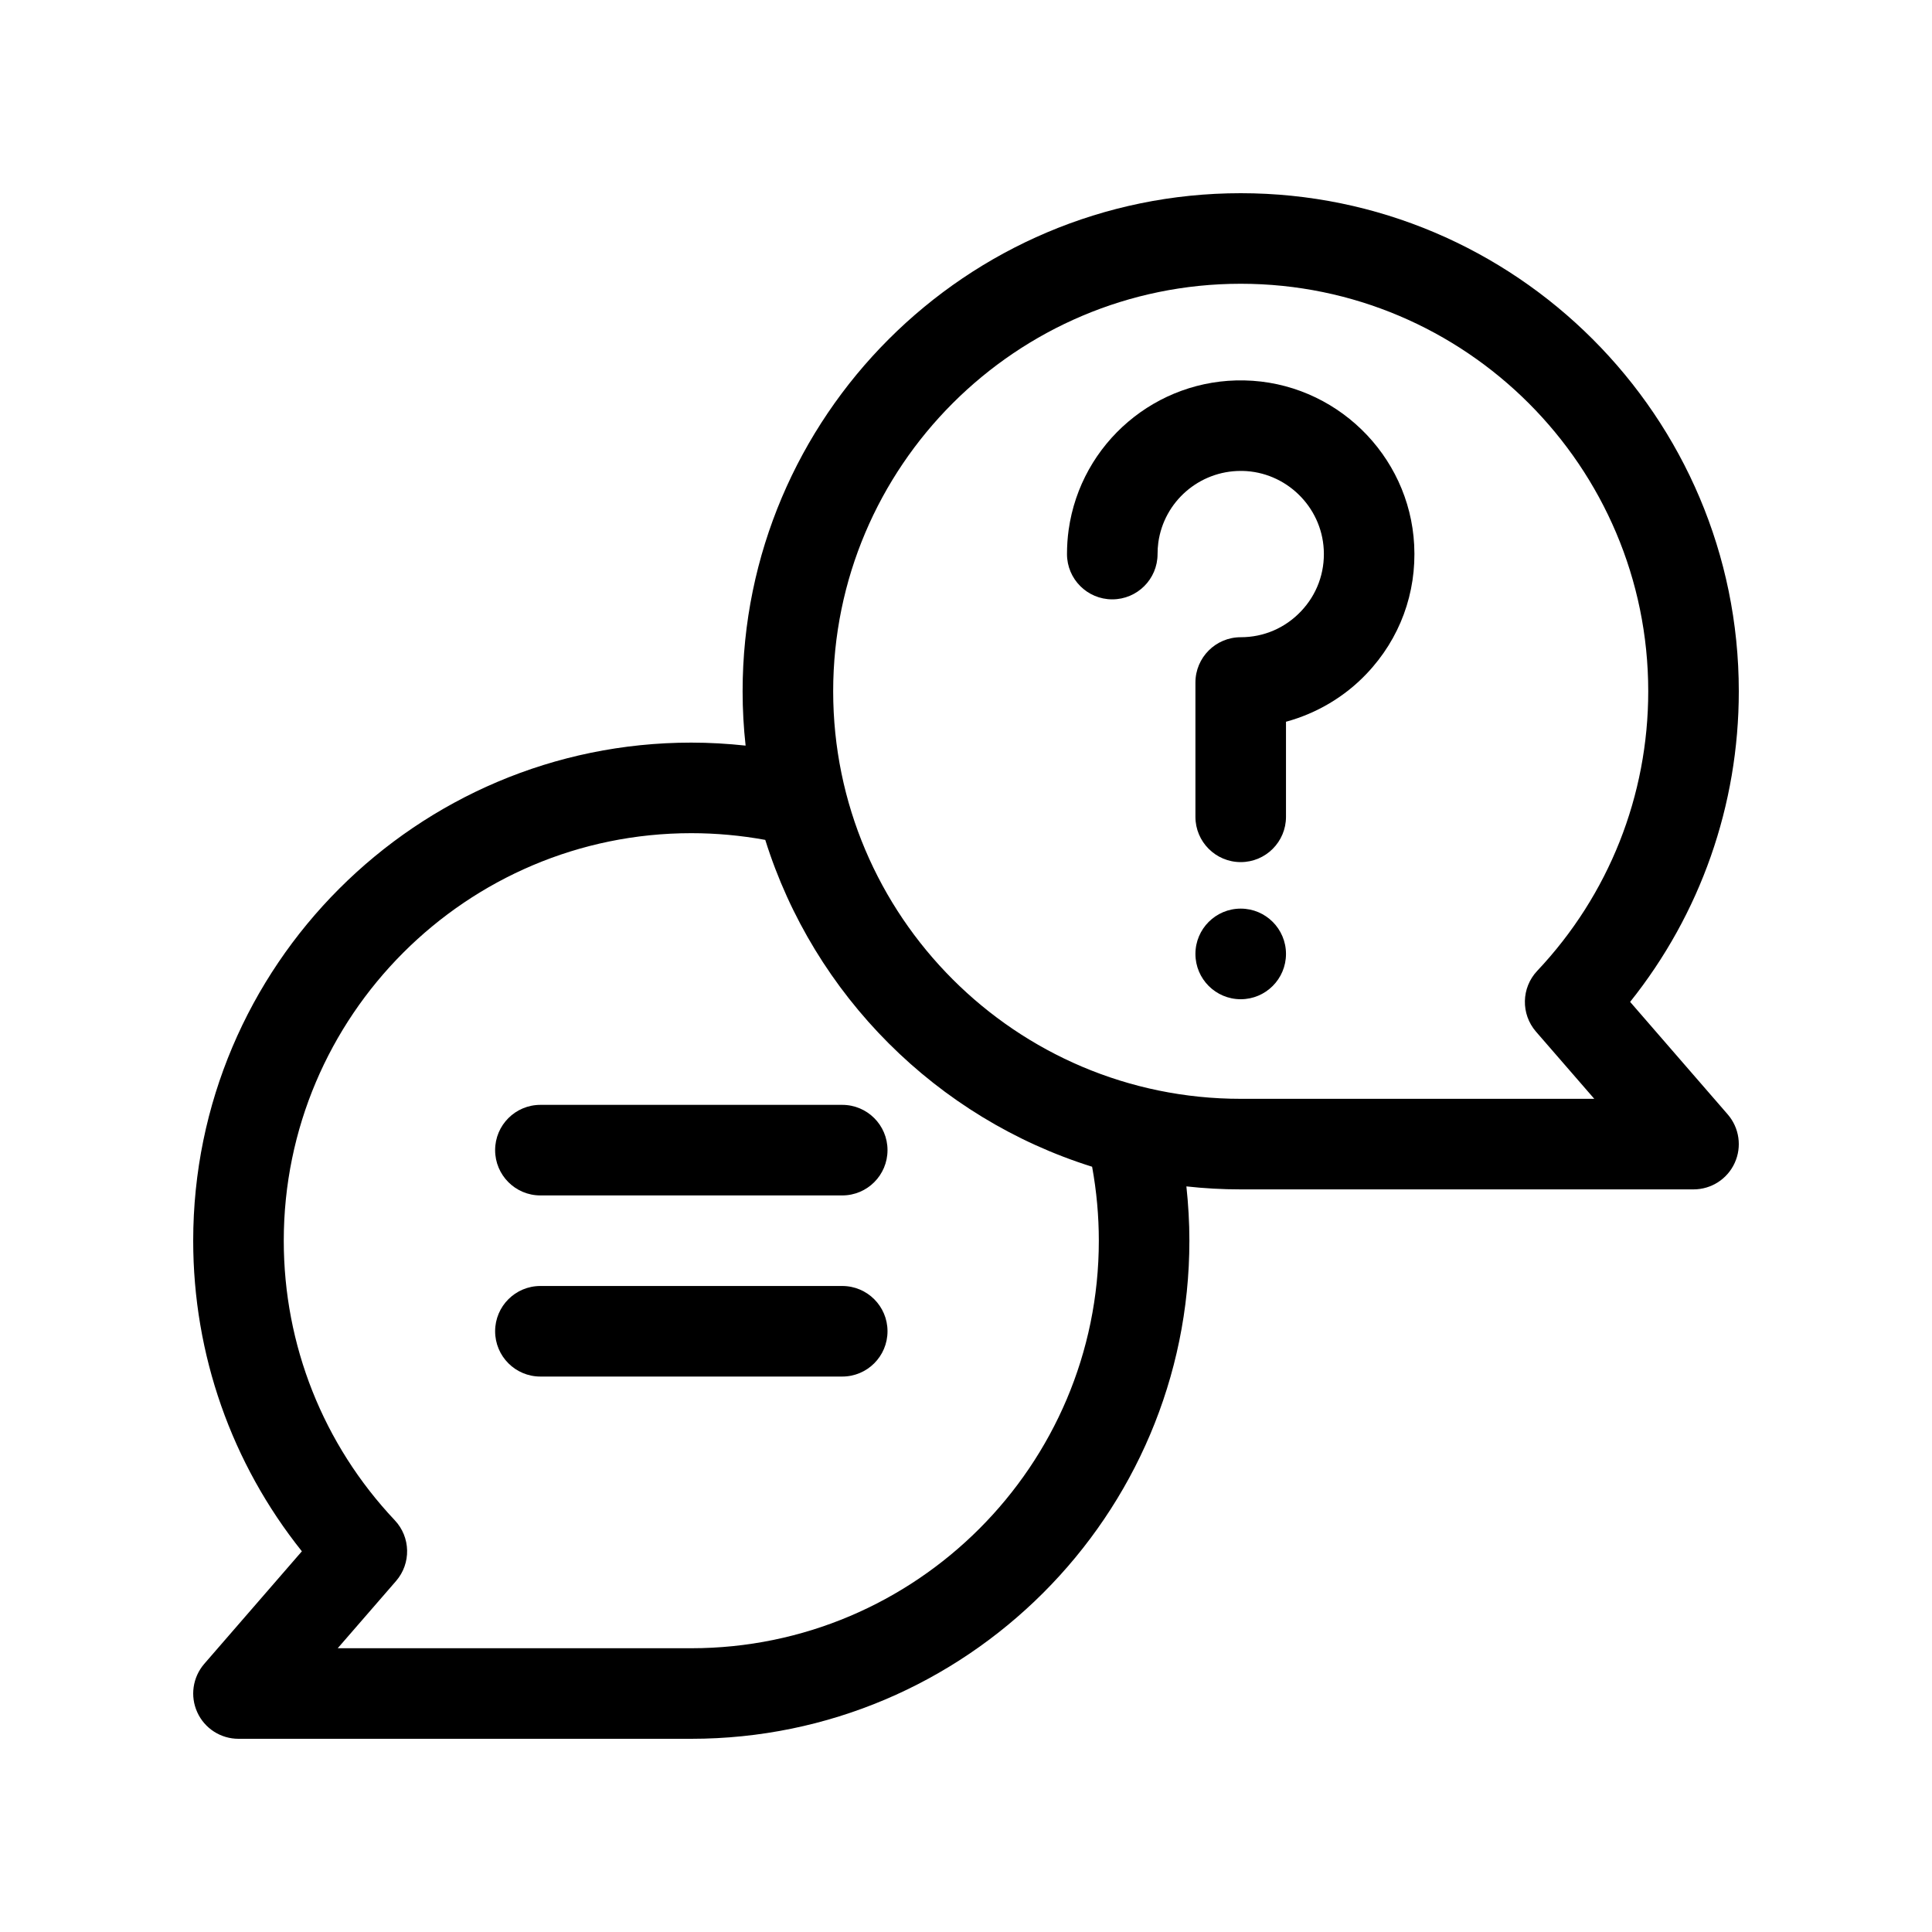 <svg width="40" height="40" viewBox="0 0 40 40" fill="none" xmlns="http://www.w3.org/2000/svg">
<path d="M35.771 23.073L33.75 20.743C35.206 18.921 36 16.668 36 14.312C36 8.626 31.374 4 25.688 4C20.001 4 15.375 8.626 15.375 14.312C15.375 14.693 15.396 15.068 15.437 15.437C15.064 15.397 14.688 15.375 14.312 15.375C8.626 15.375 4 20.001 4 25.688C4 28.043 4.794 30.296 6.25 32.118L4.229 34.448C3.989 34.726 3.932 35.118 4.085 35.452C4.237 35.786 4.57 36 4.938 36H14.312C19.999 36 24.625 31.374 24.625 25.688C24.625 25.311 24.603 24.936 24.563 24.563C24.932 24.604 25.308 24.625 25.688 24.625H35.062C35.43 24.625 35.763 24.411 35.915 24.077C36.068 23.743 36.011 23.351 35.771 23.073ZM14.312 34.125H6.992L8.2 32.733C8.515 32.369 8.504 31.825 8.173 31.475C6.691 29.904 5.875 27.848 5.875 25.688C5.875 21.035 9.66 17.25 14.312 17.25C14.827 17.25 15.34 17.297 15.844 17.389C16.851 20.605 19.395 23.149 22.611 24.156C22.703 24.66 22.75 25.173 22.75 25.688C22.75 30.34 18.965 34.125 14.312 34.125ZM25.688 22.75C21.035 22.75 17.25 18.965 17.25 14.312C17.25 9.66 21.035 5.875 25.688 5.875C30.34 5.875 34.125 9.66 34.125 14.312C34.125 16.473 33.309 18.529 31.827 20.1C31.496 20.45 31.485 20.994 31.8 21.358L33.008 22.75H25.688Z" fill="black"/>
<path d="M25.688 20.688C26.205 20.688 26.625 20.268 26.625 19.75C26.625 19.232 26.205 18.812 25.688 18.812C25.17 18.812 24.75 19.232 24.75 19.75C24.75 20.268 25.17 20.688 25.688 20.688Z" fill="black"/>
<path d="M25.761 7.876C23.942 7.838 22.377 9.17 22.125 10.971C22.102 11.136 22.091 11.304 22.091 11.472C22.091 11.989 22.511 12.409 23.028 12.409C23.546 12.409 23.966 11.989 23.966 11.472C23.966 11.391 23.971 11.309 23.982 11.23C24.101 10.381 24.831 9.75 25.688 9.75C25.7 9.75 25.712 9.75 25.724 9.75C26.621 9.768 27.36 10.484 27.407 11.379C27.432 11.857 27.264 12.311 26.936 12.656C26.607 13.003 26.164 13.193 25.688 13.193C25.17 13.193 24.75 13.613 24.75 14.131V16.912C24.75 17.429 25.17 17.849 25.688 17.849C26.205 17.849 26.625 17.429 26.625 16.912V14.943C27.257 14.771 27.839 14.429 28.296 13.947C28.982 13.225 29.331 12.278 29.279 11.282C29.182 9.41 27.637 7.913 25.761 7.876Z" fill="black"/>
<path d="M17.438 22.875H11.188C10.67 22.875 10.251 23.295 10.251 23.812C10.251 24.33 10.67 24.75 11.188 24.75H17.438C17.956 24.75 18.375 24.33 18.375 23.812C18.375 23.295 17.956 22.875 17.438 22.875Z" fill="black"/>
<path d="M17.438 26.625H11.188C10.67 26.625 10.251 27.045 10.251 27.562C10.251 28.08 10.67 28.5 11.188 28.5H17.438C17.956 28.5 18.375 28.08 18.375 27.562C18.375 27.045 17.956 26.625 17.438 26.625Z" fill="black"/>
</svg>
